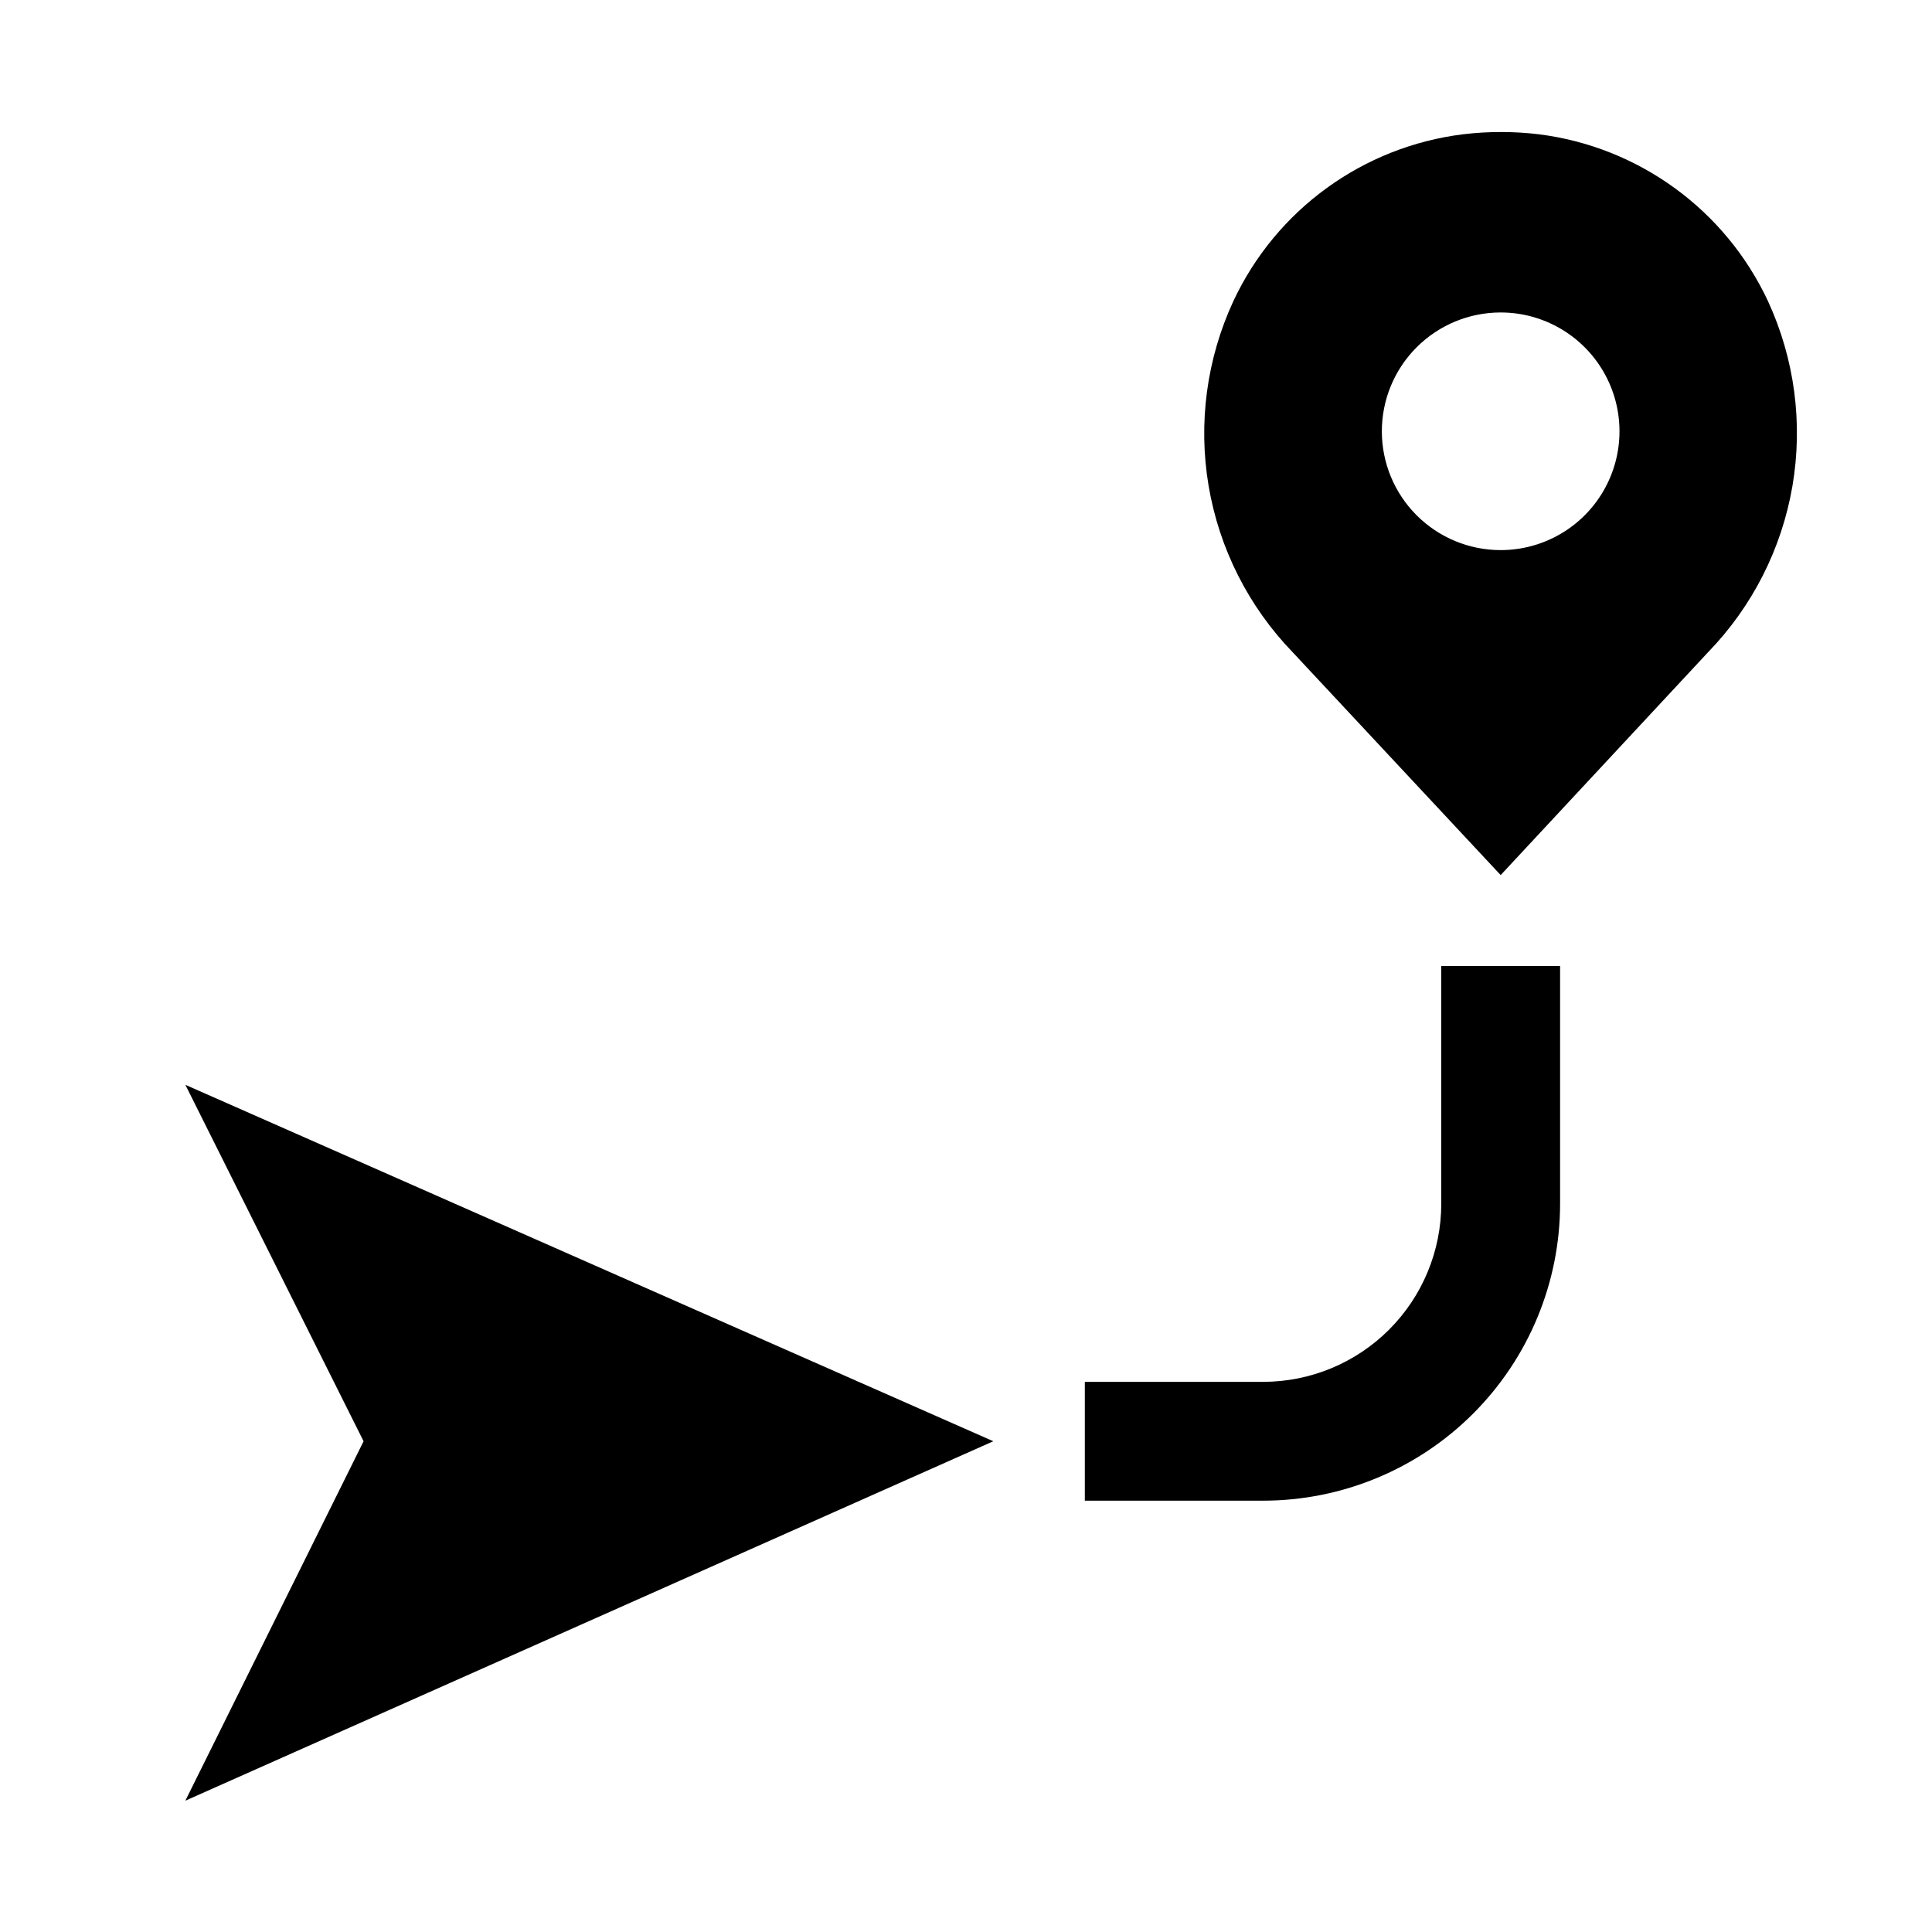<?xml version="1.0" encoding="UTF-8"?>
<!-- Uploaded to: SVG Repo, www.svgrepo.com, Generator: SVG Repo Mixer Tools -->
<svg fill="#000000" width="800px" height="800px" version="1.1" viewBox="144 144 512 512" xmlns="http://www.w3.org/2000/svg">
 <path d="m612.54 223.82c-11.312-24.207-34.262-40.914-60.773-44.242-6.641-0.789-13.352-0.789-19.992 0-26.57 3.277-49.59 19.988-60.93 44.242-7.074 15.285-9.355 32.355-6.547 48.961 2.812 16.609 10.582 31.977 22.289 44.086l55.105 59.039 54.945-59.039c11.734-12.094 19.535-27.453 22.375-44.059 2.836-16.609 0.582-33.688-6.473-48.988zm-70.848 65.965c-8.352 0-16.359-3.316-22.266-9.223-5.906-5.902-9.223-13.914-9.223-22.266 0-8.352 3.316-16.359 9.223-22.266 5.906-5.902 13.914-9.223 22.266-9.223 11.25 0 21.645 6.004 27.27 15.746 5.625 9.742 5.625 21.746 0 31.488s-16.02 15.742-27.27 15.742zm-348.57 141.7 214.12 94.461-214.12 95.254 47.23-95.25zm332.83-31.488h31.488v62.977c0 20.875-8.293 40.898-23.055 55.66-14.762 14.766-34.785 23.059-55.664 23.059h-47.23v-31.488h47.23c12.527 0 24.539-4.977 33.398-13.836 8.859-8.855 13.832-20.871 13.832-33.395z"/>
</svg>